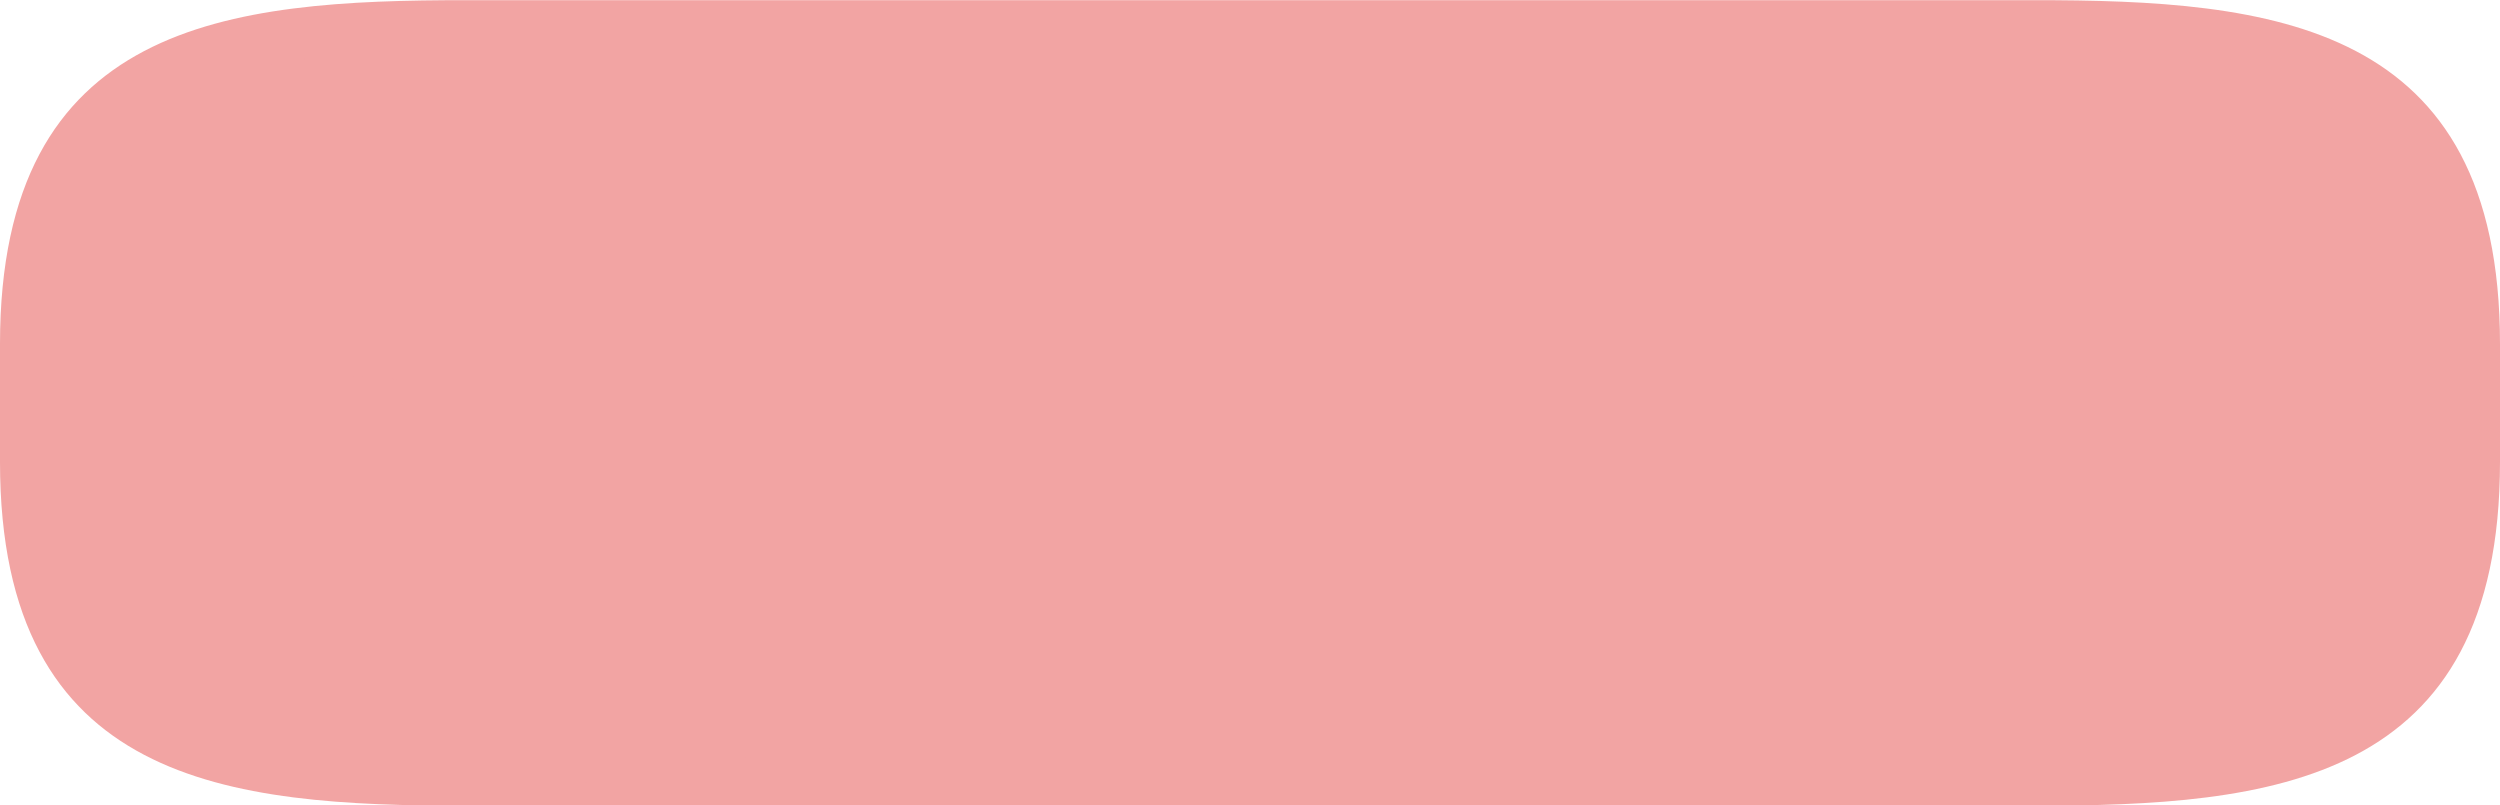 <?xml version="1.0" encoding="UTF-8" standalone="no"?><svg xmlns="http://www.w3.org/2000/svg" xmlns:xlink="http://www.w3.org/1999/xlink" fill="#000000" height="123.3" preserveAspectRatio="xMidYMid meet" version="1" viewBox="21.2 150.9 382.8 123.3" width="382.8" zoomAndPan="magnify"><g><g id="change1_1"><path d="M 332.559 150.926 L 92.645 150.926 C 56.262 150.926 21.199 154.137 21.199 203.605 L 21.199 221.594 C 21.199 271.062 56.262 274.273 92.645 274.273 L 332.559 274.273 C 368.938 274.273 404 271.062 404 221.594 L 404 203.605 C 404 154.137 368.938 150.926 332.559 150.926" fill="#f2a4a3"/></g><g id="change2_1"><path d="M 320.133 158.051 L 105.066 158.051 C 72.453 158.051 41.023 159.387 41.023 180.004 L 41.023 187.504 C 41.023 208.121 72.453 209.461 105.066 209.461 L 320.133 209.461 C 352.75 209.461 384.18 208.121 384.18 187.504 L 384.18 180.004 C 384.18 159.387 352.75 158.051 320.133 158.051" fill="#f2a4a3"/></g><g id="change3_1"><path d="M 92.645 274.273 C 92.645 274.273 210.156 246.078 332.559 274.273 L 92.645 274.273" fill="#f2a4a3"/></g></g></svg>